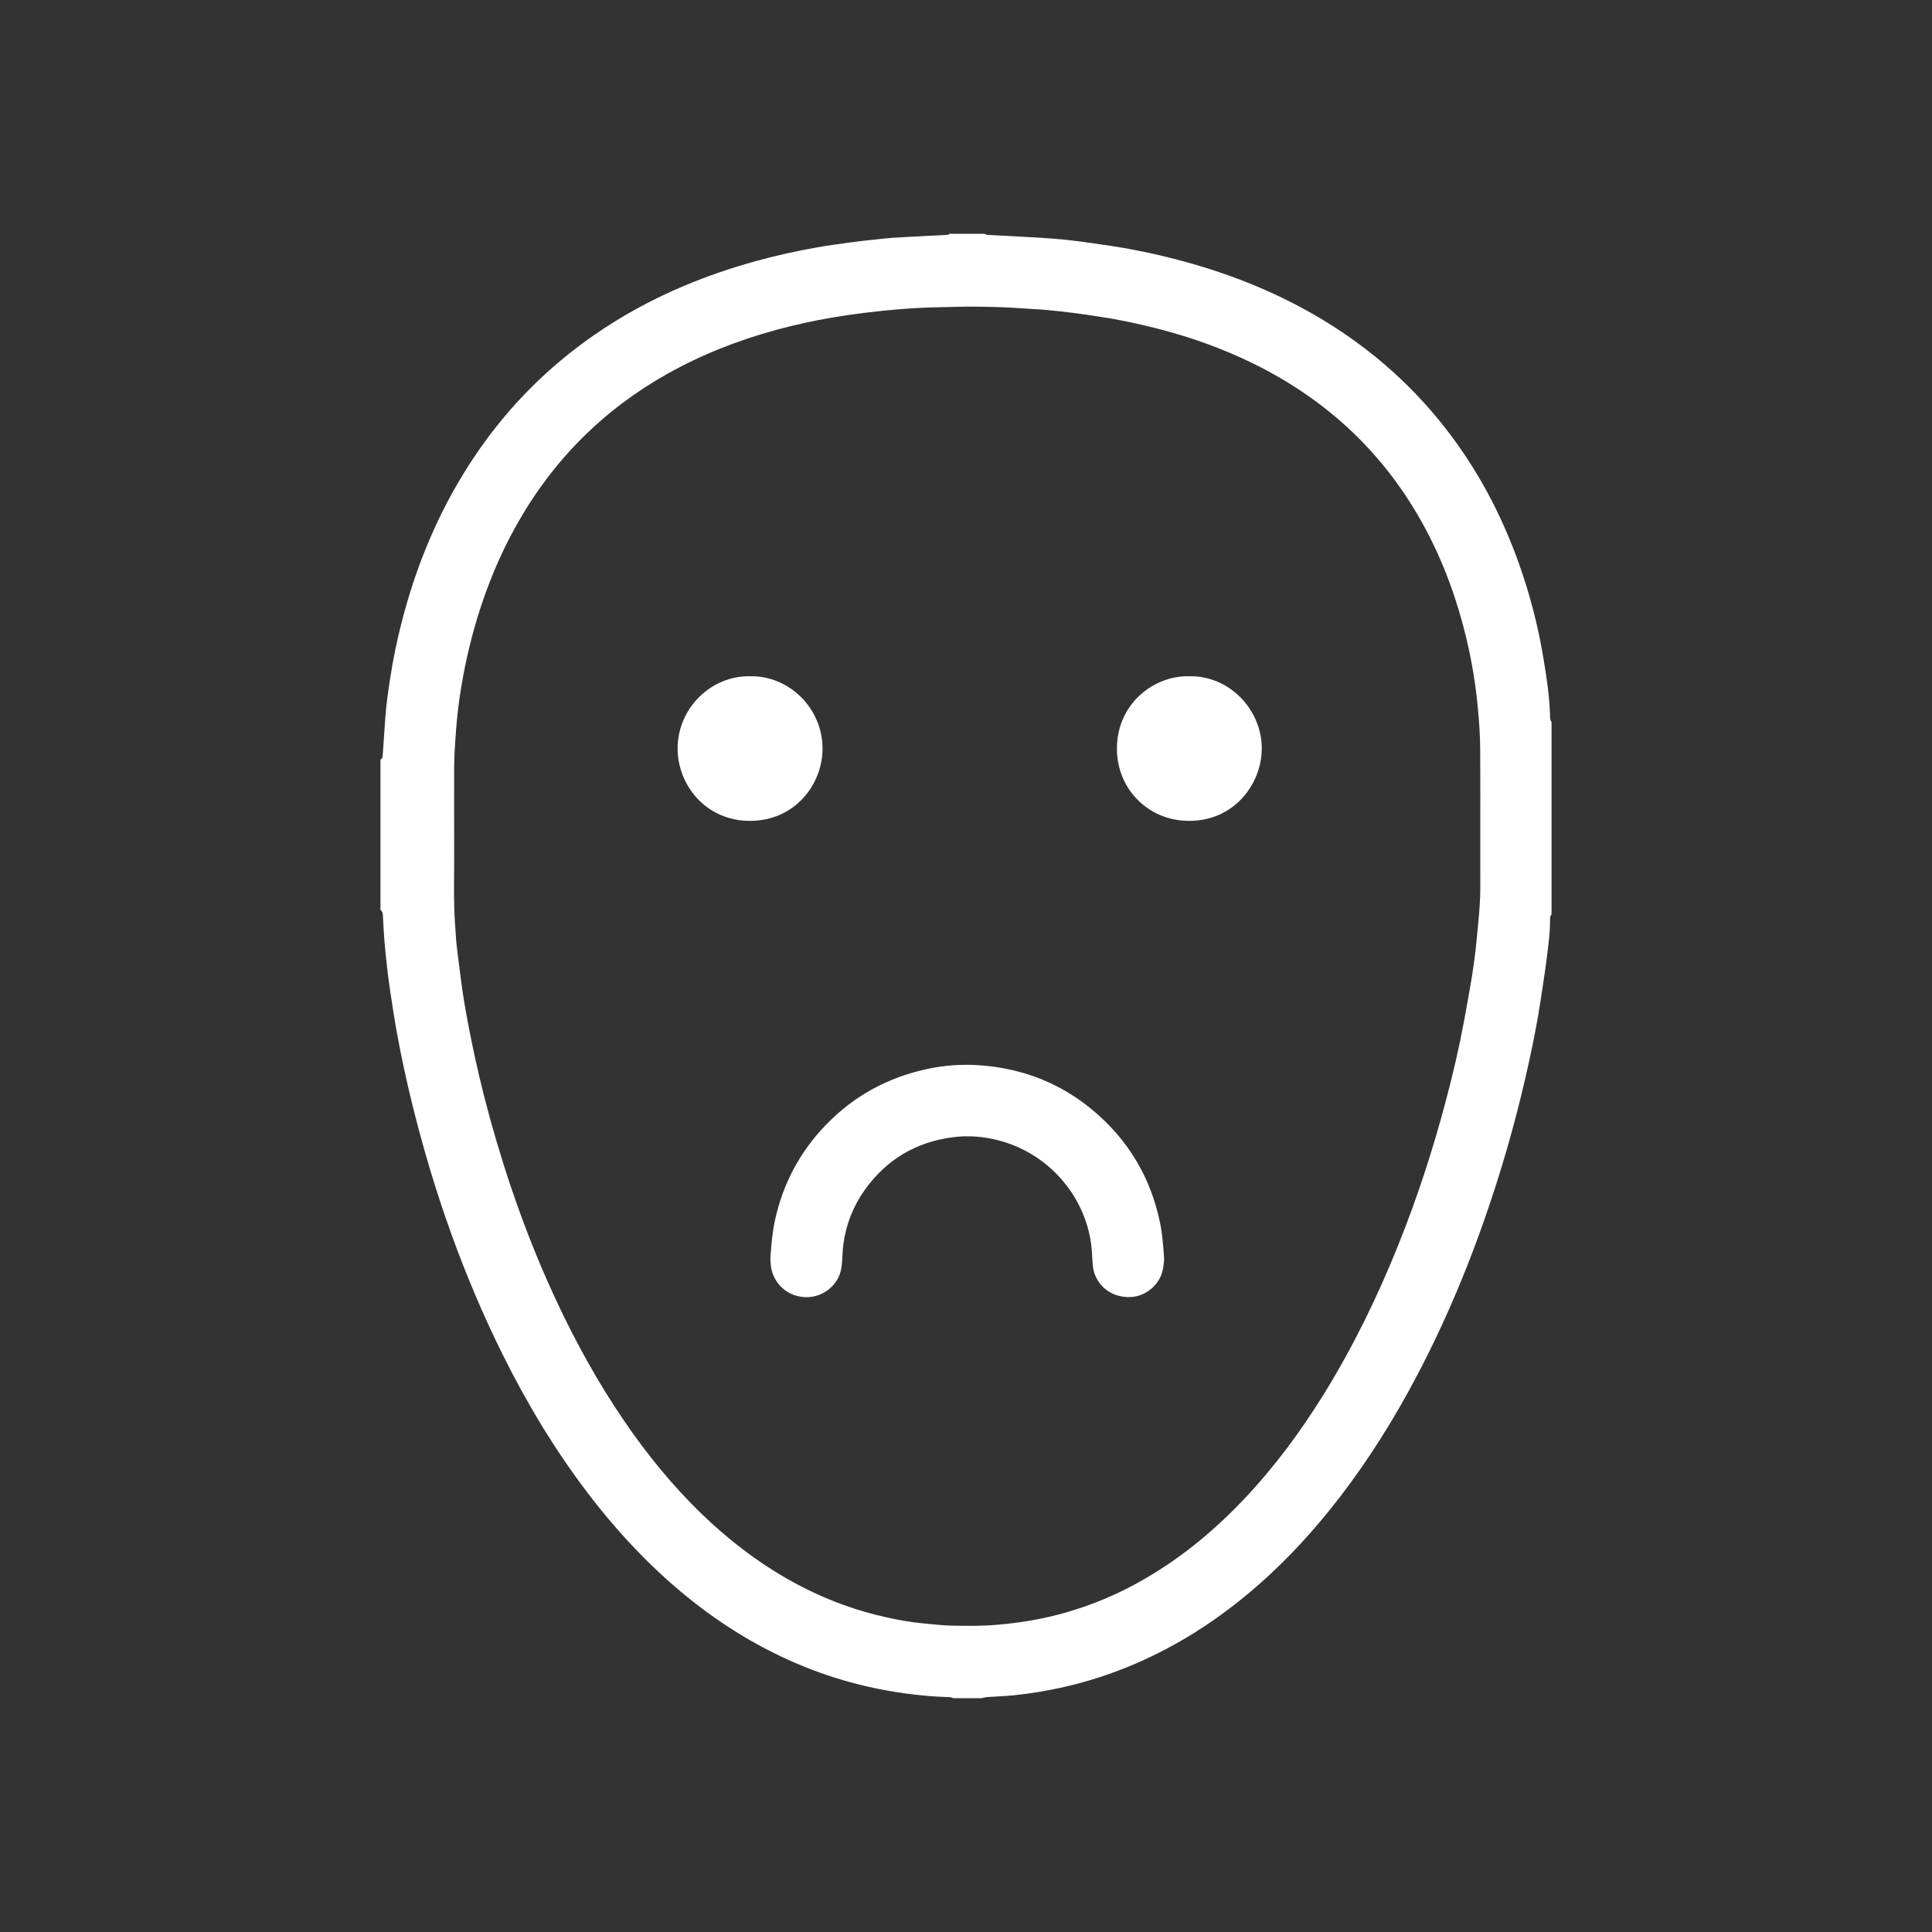 <?xml version="1.0" encoding="utf-8"?>
<!-- Generator: Adobe Illustrator 17.0.0, SVG Export Plug-In . SVG Version: 6.00 Build 0)  -->
<!DOCTYPE svg PUBLIC "-//W3C//DTD SVG 1.1//EN" "http://www.w3.org/Graphics/SVG/1.1/DTD/svg11.dtd">
<svg version="1.1" id="Capa_1" xmlns="http://www.w3.org/2000/svg" xmlns:xlink="http://www.w3.org/1999/xlink" x="0px" y="0px"
	 width="214.527px" height="214.527px" viewBox="0 0 214.527 214.527" enable-background="new 0 0 214.527 214.527"
	 xml:space="preserve">
<rect x="0" y="0" width="214.527" height="214.527" fill="#333333" stroke="none"/>
<g>
	<path fill="#FFFFFF" d="M108.957,188.567c-1.042,0-2.085,0-3.127,0c-0.257-0.153-0.547-0.127-0.825-0.135
		c-1.172-0.034-2.337-0.139-3.502-0.272c-1.38-0.157-2.747-0.38-4.107-0.656c-4.997-1.016-9.688-2.832-14.105-5.37
		c-4.338-2.493-8.215-5.583-11.743-9.118c-2.304-2.308-4.425-4.776-6.394-7.375c-3.603-4.755-6.66-9.846-9.312-15.183
		c-4.411-8.874-7.673-18.166-10.048-27.777c-0.676-2.736-1.271-5.49-1.77-8.264c-0.264-1.471-0.481-2.951-0.706-4.429
		c-0.118-0.771-0.218-1.545-0.306-2.321c-0.12-1.055-0.236-2.112-0.325-3.17c-0.076-0.908-0.11-1.819-0.166-2.728
		c-0.009-0.151-0.012-0.309-0.06-0.45c-0.039-0.115-0.141-0.208-0.215-0.311c0-5.559,0-11.118,0-16.678
		c0.137-0.049,0.211-0.15,0.228-0.289c0.022-0.194,0.038-0.389,0.051-0.584c0.088-1.277,0.173-2.554,0.264-3.83
		c0.1-1.407,0.307-2.801,0.517-4.195c0.33-2.189,0.779-4.353,1.333-6.495c1.377-5.321,3.366-10.396,6.123-15.161
		C55.109,46.26,60.959,40.2,68.356,35.644c4.858-2.992,10.08-5.135,15.57-6.65c2.238-0.617,4.503-1.119,6.789-1.523
		c1.259-0.223,2.528-0.392,3.794-0.566c0.859-0.118,1.722-0.205,2.585-0.298c0.69-0.075,1.38-0.157,2.072-0.204
		c1.104-0.075,2.21-0.124,3.315-0.182c0.802-0.042,1.604-0.08,2.406-0.123c0.192-0.01,0.396,0.018,0.552-0.139
		c1.303,0,2.606,0,3.909,0c0.161,0.142,0.361,0.127,0.555,0.138c1.798,0.095,3.597,0.177,5.394,0.289
		c1.19,0.074,2.381,0.16,3.565,0.298c1.464,0.17,2.922,0.386,4.38,0.604c2.897,0.434,5.755,1.057,8.577,1.842
		c4.911,1.366,9.614,3.24,14.04,5.783c5.656,3.249,10.534,7.402,14.563,12.54c3.553,4.532,6.233,9.544,8.177,14.955
		c1.234,3.436,2.158,6.954,2.759,10.556c0.364,2.182,0.707,4.366,0.757,6.584c0.005,0.216,0.011,0.437,0.166,0.615
		c0,7.123,0,14.246,0,21.368c-0.184,0.219-0.172,0.488-0.169,0.745c0.011,1.197-0.156,2.382-0.294,3.565
		c-0.199,1.7-0.474,3.392-0.726,5.085c-0.358,2.402-0.833,4.784-1.354,7.155c-0.939,4.28-2.059,8.513-3.373,12.694
		c-2.372,7.55-5.293,14.875-8.979,21.886c-2.51,4.775-5.35,9.341-8.644,13.618c-3.219,4.179-6.81,7.998-10.923,11.313
		c-4.12,3.321-8.616,5.993-13.567,7.883c-2.846,1.086-5.774,1.87-8.776,2.377c-0.983,0.166-1.973,0.298-2.965,0.397
		c-0.949,0.095-1.905,0.121-2.857,0.19C109.419,188.457,109.189,188.524,108.957,188.567z M164.37,90.871
		c0-1.694,0.008-3.388-0.002-5.081c-0.01-1.693,0.019-3.384-0.099-5.078c-0.106-1.516-0.244-3.027-0.448-4.531
		c-0.244-1.805-0.588-3.594-1.014-5.367c-1.019-4.238-2.492-8.306-4.555-12.153c-4.37-8.15-10.765-14.192-19.041-18.269
		c-3.477-1.713-7.11-3-10.867-3.948c-2.083-0.526-4.18-0.977-6.305-1.291c-0.987-0.146-1.973-0.297-2.962-0.421
		c-1.011-0.127-2.025-0.239-3.04-0.329c-0.864-0.076-1.733-0.097-2.598-0.167c-1.776-0.145-3.556-0.165-5.335-0.189
		c-1.171-0.015-2.343,0.049-3.515,0.06c-2.172,0.021-4.335,0.175-6.496,0.392c-1.381,0.138-2.757,0.311-4.13,0.513
		c-2.083,0.305-4.146,0.707-6.19,1.209c-4.272,1.048-8.391,2.515-12.3,4.547c-7.306,3.798-13.116,9.194-17.373,16.249
		c-1.982,3.284-3.53,6.765-4.726,10.408c-0.942,2.871-1.645,5.798-2.142,8.775c-0.261,1.561-0.459,3.131-0.579,4.712
		c-0.116,1.515-0.227,3.029-0.226,4.55c0.003,2.866-0.015,5.733,0.005,8.599c0.021,2.908-0.106,5.819,0.109,8.725
		c0.056,0.757,0.088,1.517,0.173,2.271c0.138,1.228,0.313,2.452,0.465,3.678c0.242,1.959,0.594,3.901,0.972,5.837
		c0.644,3.299,1.413,6.57,2.311,9.81c1.903,6.87,4.289,13.564,7.306,20.028c2.17,4.65,4.645,9.129,7.541,13.369
		c2.579,3.776,5.456,7.303,8.761,10.472c2.39,2.291,4.962,4.349,7.766,6.113c3.534,2.223,7.308,3.897,11.358,4.927
		c1.83,0.466,3.681,0.828,5.566,0.991c0.951,0.082,1.901,0.206,2.853,0.227c1.67,0.038,3.34,0.053,5.011-0.087
		c1.711-0.143,3.407-0.367,5.085-0.718c4.134-0.866,8.013-2.394,11.653-4.535c4.017-2.363,7.559-5.313,10.757-8.689
		c3.403-3.593,6.329-7.549,8.926-11.754c3.237-5.24,5.918-10.757,8.214-16.466c2.115-5.259,3.866-10.639,5.312-16.118
		c0.764-2.894,1.449-5.807,1.994-8.751c0.296-1.599,0.586-3.199,0.853-4.802c0.167-1.005,0.301-2.016,0.421-3.028
		c0.12-1.012,0.204-2.028,0.303-3.043c0.131-1.34,0.233-2.68,0.231-4.028C164.367,95.952,164.37,93.412,164.37,90.871z"/>
	<path fill="#FFFFFF" d="M129.265,139.84c-0.035,0.282-0.058,0.74-0.154,1.181c-0.371,1.709-1.934,2.91-3.51,2.997
		c-1.948,0.108-3.579-0.974-4.128-2.793c-0.056-0.185-0.094-0.379-0.112-0.572c-0.042-0.432-0.08-0.865-0.097-1.298
		c-0.222-5.736-4.288-11.111-10.311-12.711c-1.697-0.451-3.427-0.592-5.162-0.367c-4.088,0.53-7.357,2.48-9.759,5.836
		c-1.297,1.813-2.083,3.838-2.389,6.053c-0.081,0.584-0.082,1.167-0.124,1.751c-0.031,0.43-0.068,0.869-0.181,1.283
		c-0.43,1.579-1.923,2.781-3.65,2.832c-2.096,0.062-3.52-1.343-3.947-2.792c-0.187-0.634-0.224-1.282-0.174-1.934
		c0.098-1.276,0.209-2.548,0.483-3.804c0.886-4.068,2.765-7.606,5.655-10.597c3.12-3.229,6.9-5.284,11.288-6.215
		c1.834-0.389,3.697-0.535,5.566-0.419c5.09,0.315,9.584,2.123,13.393,5.531c3.52,3.149,5.778,7.053,6.793,11.672
		C129.05,136.856,129.17,138.257,129.265,139.84z"/>
	<path fill="#FFFFFF" d="M83.294,75.089c4.356-0.074,8.065,3.584,8.039,8.079c-0.023,3.906-3.026,7.958-8.02,7.98
		c-4.961,0.022-8.085-4.017-8.071-8.059C75.256,78.632,78.949,75.007,83.294,75.089z"/>
	<path fill="#FFFFFF" d="M132.074,75.089c4.451-0.068,8.025,3.699,8.03,8.02c0.005,3.876-3.014,8.063-8.09,8.04
		c-4.579-0.021-7.988-3.598-7.993-8.003C124.016,78.123,128.149,74.98,132.074,75.089z"/>
</g>
</svg>
